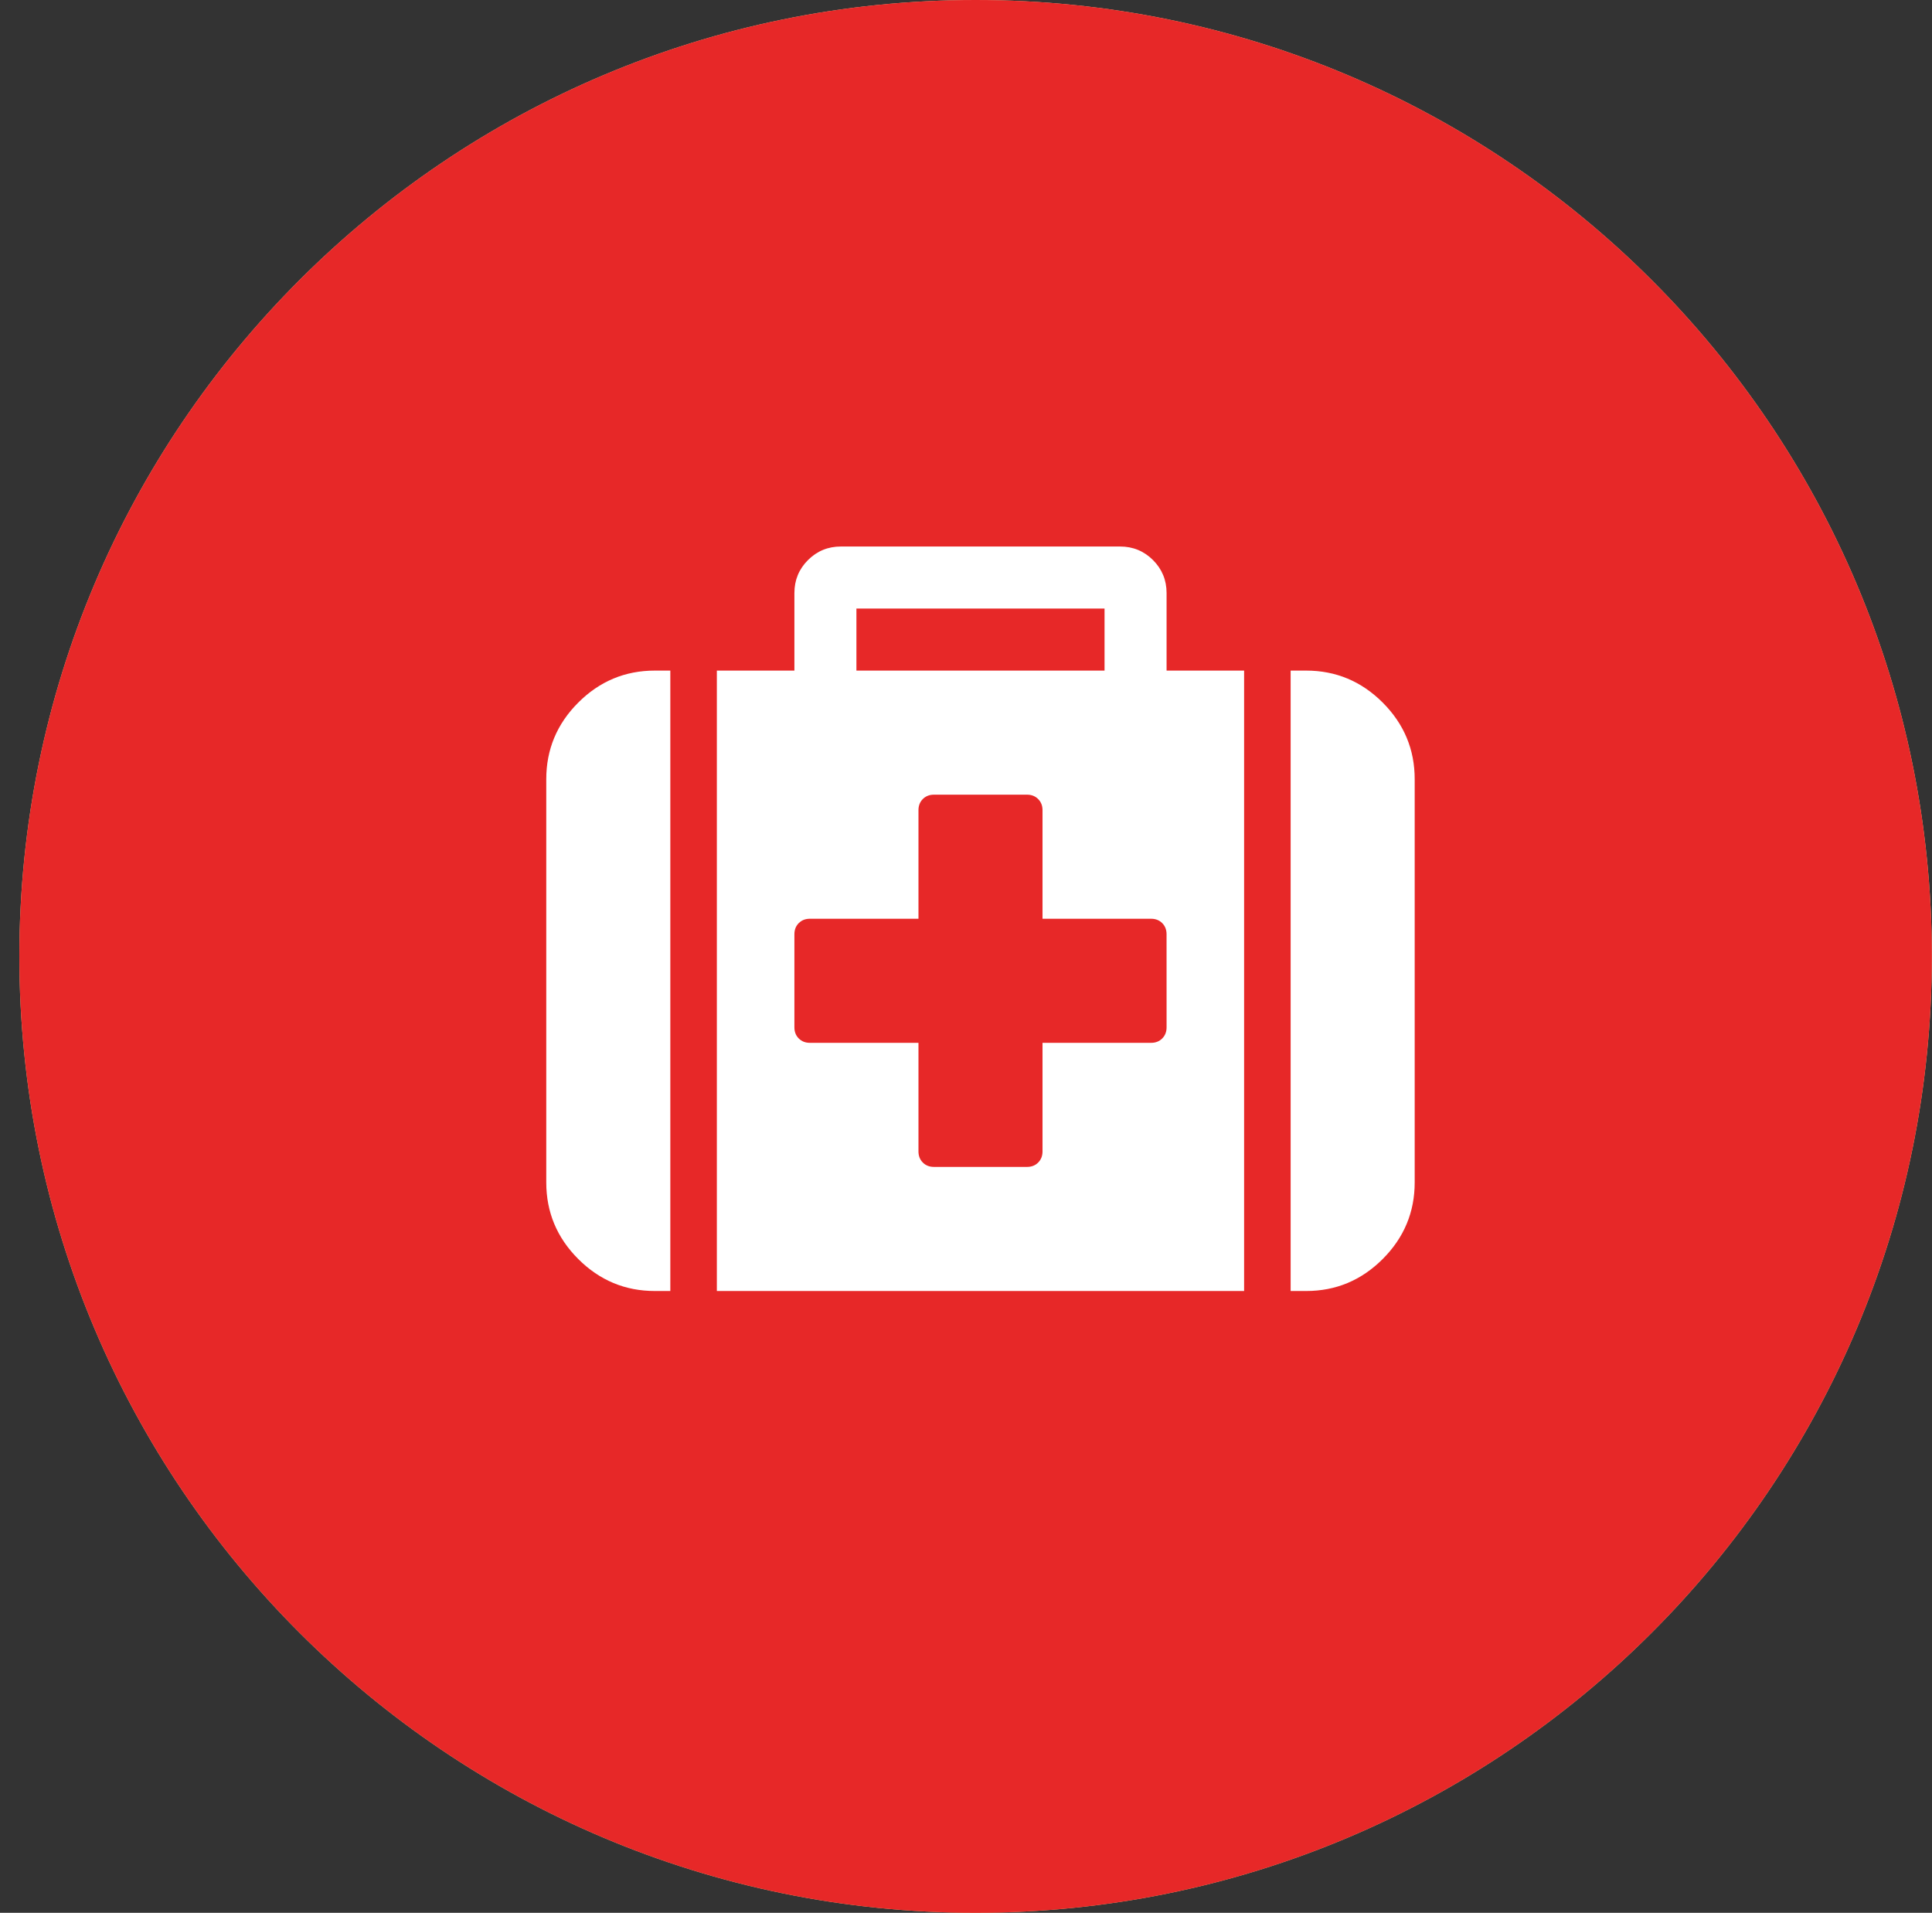 <?xml version="1.0" encoding="UTF-8"?> <svg xmlns="http://www.w3.org/2000/svg" width="99" height="98" viewBox="0 0 99 98" fill="none"><rect x="0" y="0" width="99" height="98" fill="#333333" stroke="none"/><g clip-path="url(#clip0_1044_12)"><path d="M0.992 49C0.992 76.062 22.93 98 49.992 98C77.054 98 98.992 76.062 98.992 49C98.992 21.938 77.054 0 49.992 0C22.93 0 0.992 21.938 0.992 49Z" fill="url(#paint0_linear_1044_12)"></path><path d="M0.992 49C0.992 76.062 22.93 98 49.992 98C77.054 98 98.992 76.062 98.992 49C98.992 21.938 77.054 0 49.992 0C22.93 0 0.992 21.938 0.992 49Z" fill="#E72828"></path><path d="M29.631 35.996C28.538 37.089 27.992 38.397 27.992 39.919V60.58C27.992 62.103 28.538 63.411 29.631 64.504C30.724 65.596 32.032 66.143 33.555 66.143H34.349V34.357H33.555C32.031 34.357 30.724 34.904 29.631 35.996Z" fill="white"></path><path d="M59.778 30.384C59.778 29.721 59.546 29.159 59.083 28.695C58.619 28.232 58.056 28 57.394 28H43.09C42.428 28 41.866 28.232 41.402 28.695C40.938 29.159 40.707 29.721 40.707 30.384V34.357H36.733V66.143H63.751V34.357H59.778V30.384ZM43.885 31.178H56.599V34.357H43.885V31.178ZM59.778 52.634C59.778 52.866 59.703 53.056 59.554 53.205C59.406 53.354 59.215 53.428 58.984 53.428H53.421V58.991C53.421 59.222 53.346 59.413 53.197 59.562C53.049 59.711 52.859 59.785 52.627 59.785H47.859C47.627 59.785 47.437 59.711 47.288 59.562C47.139 59.413 47.064 59.222 47.064 58.991V53.428H41.502C41.27 53.428 41.08 53.354 40.931 53.205C40.781 53.056 40.707 52.866 40.707 52.634V47.866C40.707 47.634 40.781 47.443 40.931 47.294C41.079 47.146 41.27 47.071 41.501 47.071H47.064V41.509C47.064 41.277 47.138 41.087 47.287 40.938C47.436 40.789 47.626 40.714 47.858 40.714H52.626C52.858 40.714 53.049 40.789 53.197 40.938C53.346 41.087 53.421 41.277 53.421 41.509V47.071H58.983C59.215 47.071 59.406 47.146 59.554 47.294C59.703 47.443 59.777 47.634 59.777 47.866L59.778 52.634Z" fill="white"></path><path d="M70.853 35.996C69.76 34.904 68.453 34.357 66.93 34.357H66.135V66.143H66.93C68.453 66.143 69.76 65.596 70.853 64.504C71.945 63.411 72.492 62.103 72.492 60.58V39.919C72.492 38.397 71.945 37.089 70.853 35.996Z" fill="white"></path></g><defs><linearGradient id="paint0_linear_1044_12" x1="49.429" y1="-45.057" x2="49.429" y2="166.713" gradientUnits="userSpaceOnUse"><stop stop-color="#F2D1AC"></stop><stop offset="1" stop-color="#E9C77B"></stop></linearGradient><clipPath id="clip0_1044_12"><rect width="99" height="98" fill="white"></rect></clipPath></defs></svg> 